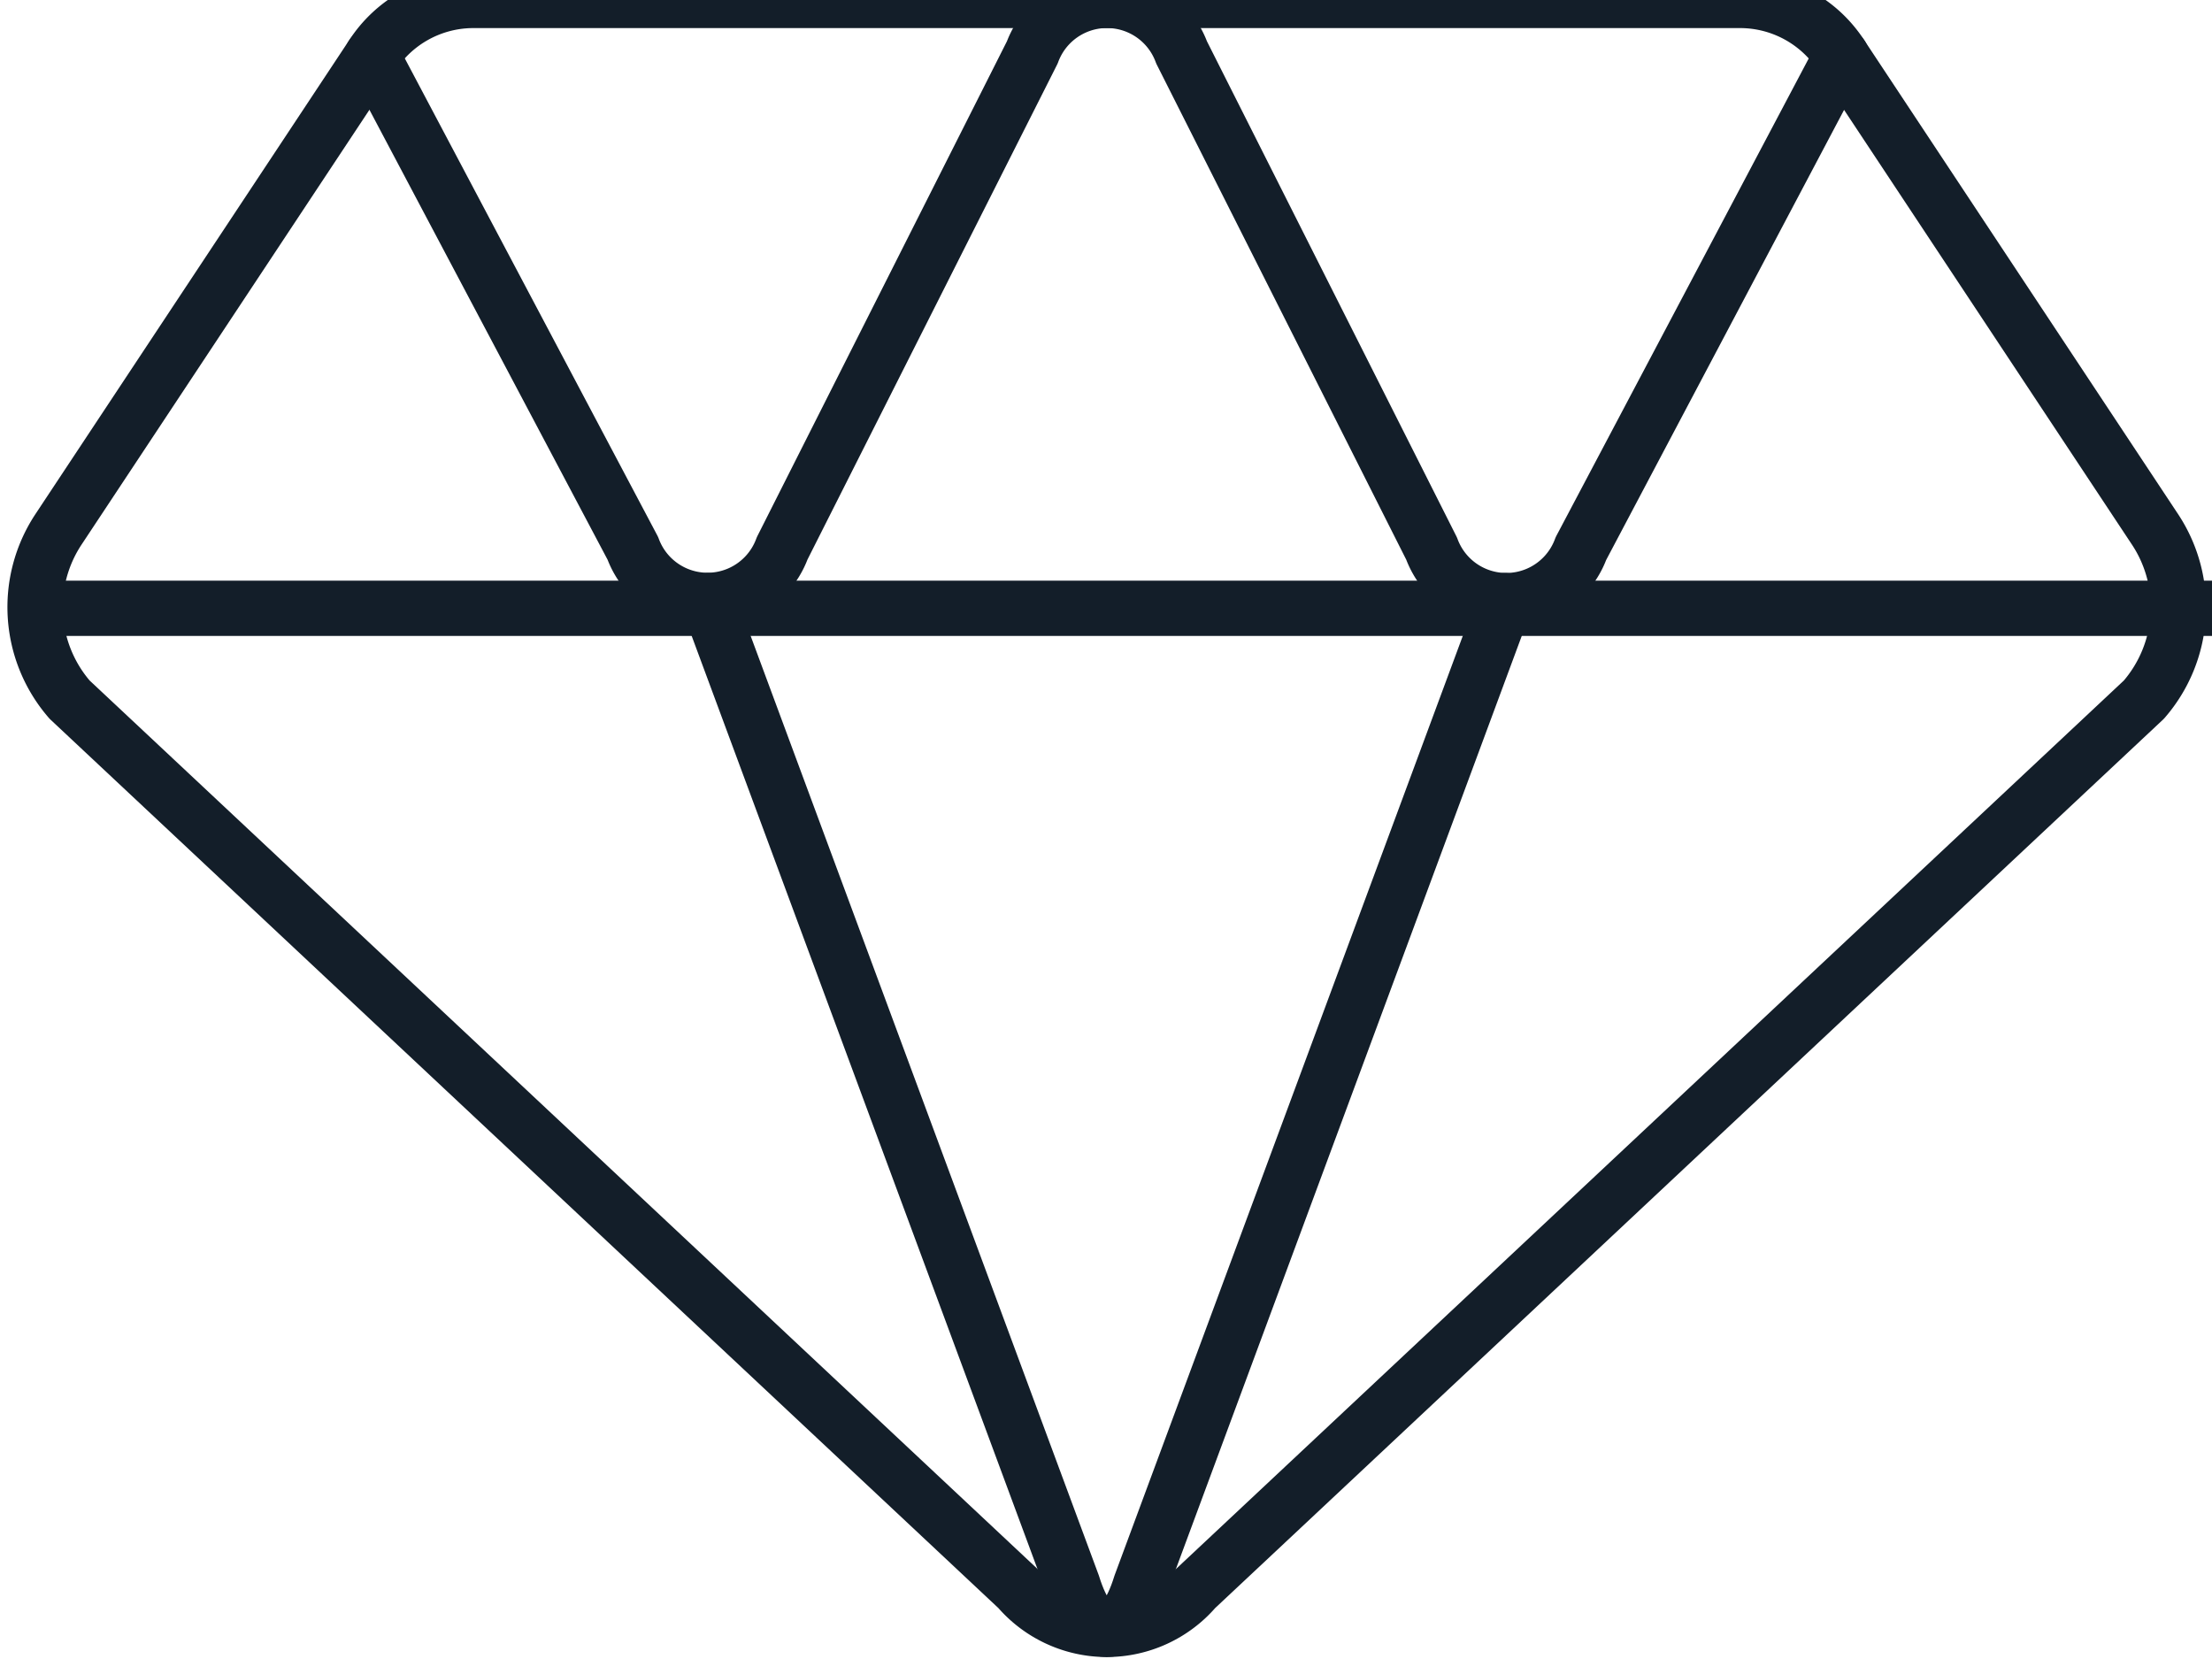 <svg xmlns="http://www.w3.org/2000/svg" xmlns:xlink="http://www.w3.org/1999/xlink" width="40" height="30" viewBox="0 0 40 30">
  <defs>
    <clipPath id="clip-path">
      <rect id="Rectangle_8153" data-name="Rectangle 8153" width="40" height="30" transform="translate(0.141 0.408)" fill="none" stroke="#131e29" stroke-width="1"/>
    </clipPath>
  </defs>
  <g id="Groupe_11084" data-name="Groupe 11084" transform="translate(-0.141 -0.408)">
    <g id="Groupe_11083" data-name="Groupe 11083" transform="translate(0 0)" clip-path="url(#clip-path)">
      <path id="Tracé_17150" data-name="Tracé 17150" d="M16.7,15l6.594,17.793c.336,1.082.894,1.082,1.229,0L31.118,15" transform="translate(-3.755 -3.732)" fill="none" stroke="#131e29" stroke-linecap="round" stroke-linejoin="round" stroke-width="1"/>
      <path id="Tracé_17151" data-name="Tracé 17151" d="M8.862,2l4.715,8.908a1.439,1.439,0,0,0,2.7,0L20.8,1.94a1.439,1.439,0,0,1,2.7,0l4.521,8.972a1.439,1.439,0,0,0,2.7,0L35.432,2" transform="translate(-1.992 -0.584)" fill="none" stroke="#131e29" stroke-linecap="round" stroke-linejoin="round" stroke-width="1"/>
      <line id="Ligne_317" data-name="Ligne 317" x2="39" transform="translate(1.141 11.408)" fill="none" stroke="#131e29" stroke-linecap="round" stroke-linejoin="round" stroke-width="1"/>
      <path id="Tracé_17149" data-name="Tracé 17149" d="M39.343,10.576,33.664,2a2.178,2.178,0,0,0-1.809-1H8.9A2.178,2.178,0,0,0,7.094,2L1.416,10.576a2.551,2.551,0,0,0,.209,3.068L18.78,29.723a2.112,2.112,0,0,0,3.2,0L39.134,13.644A2.55,2.55,0,0,0,39.343,10.576Z" transform="translate(-0.225 -0.584)" fill="none" stroke="#131e29" stroke-linecap="round" stroke-linejoin="round" stroke-width="1"/>
    </g>
  </g>
</svg>
